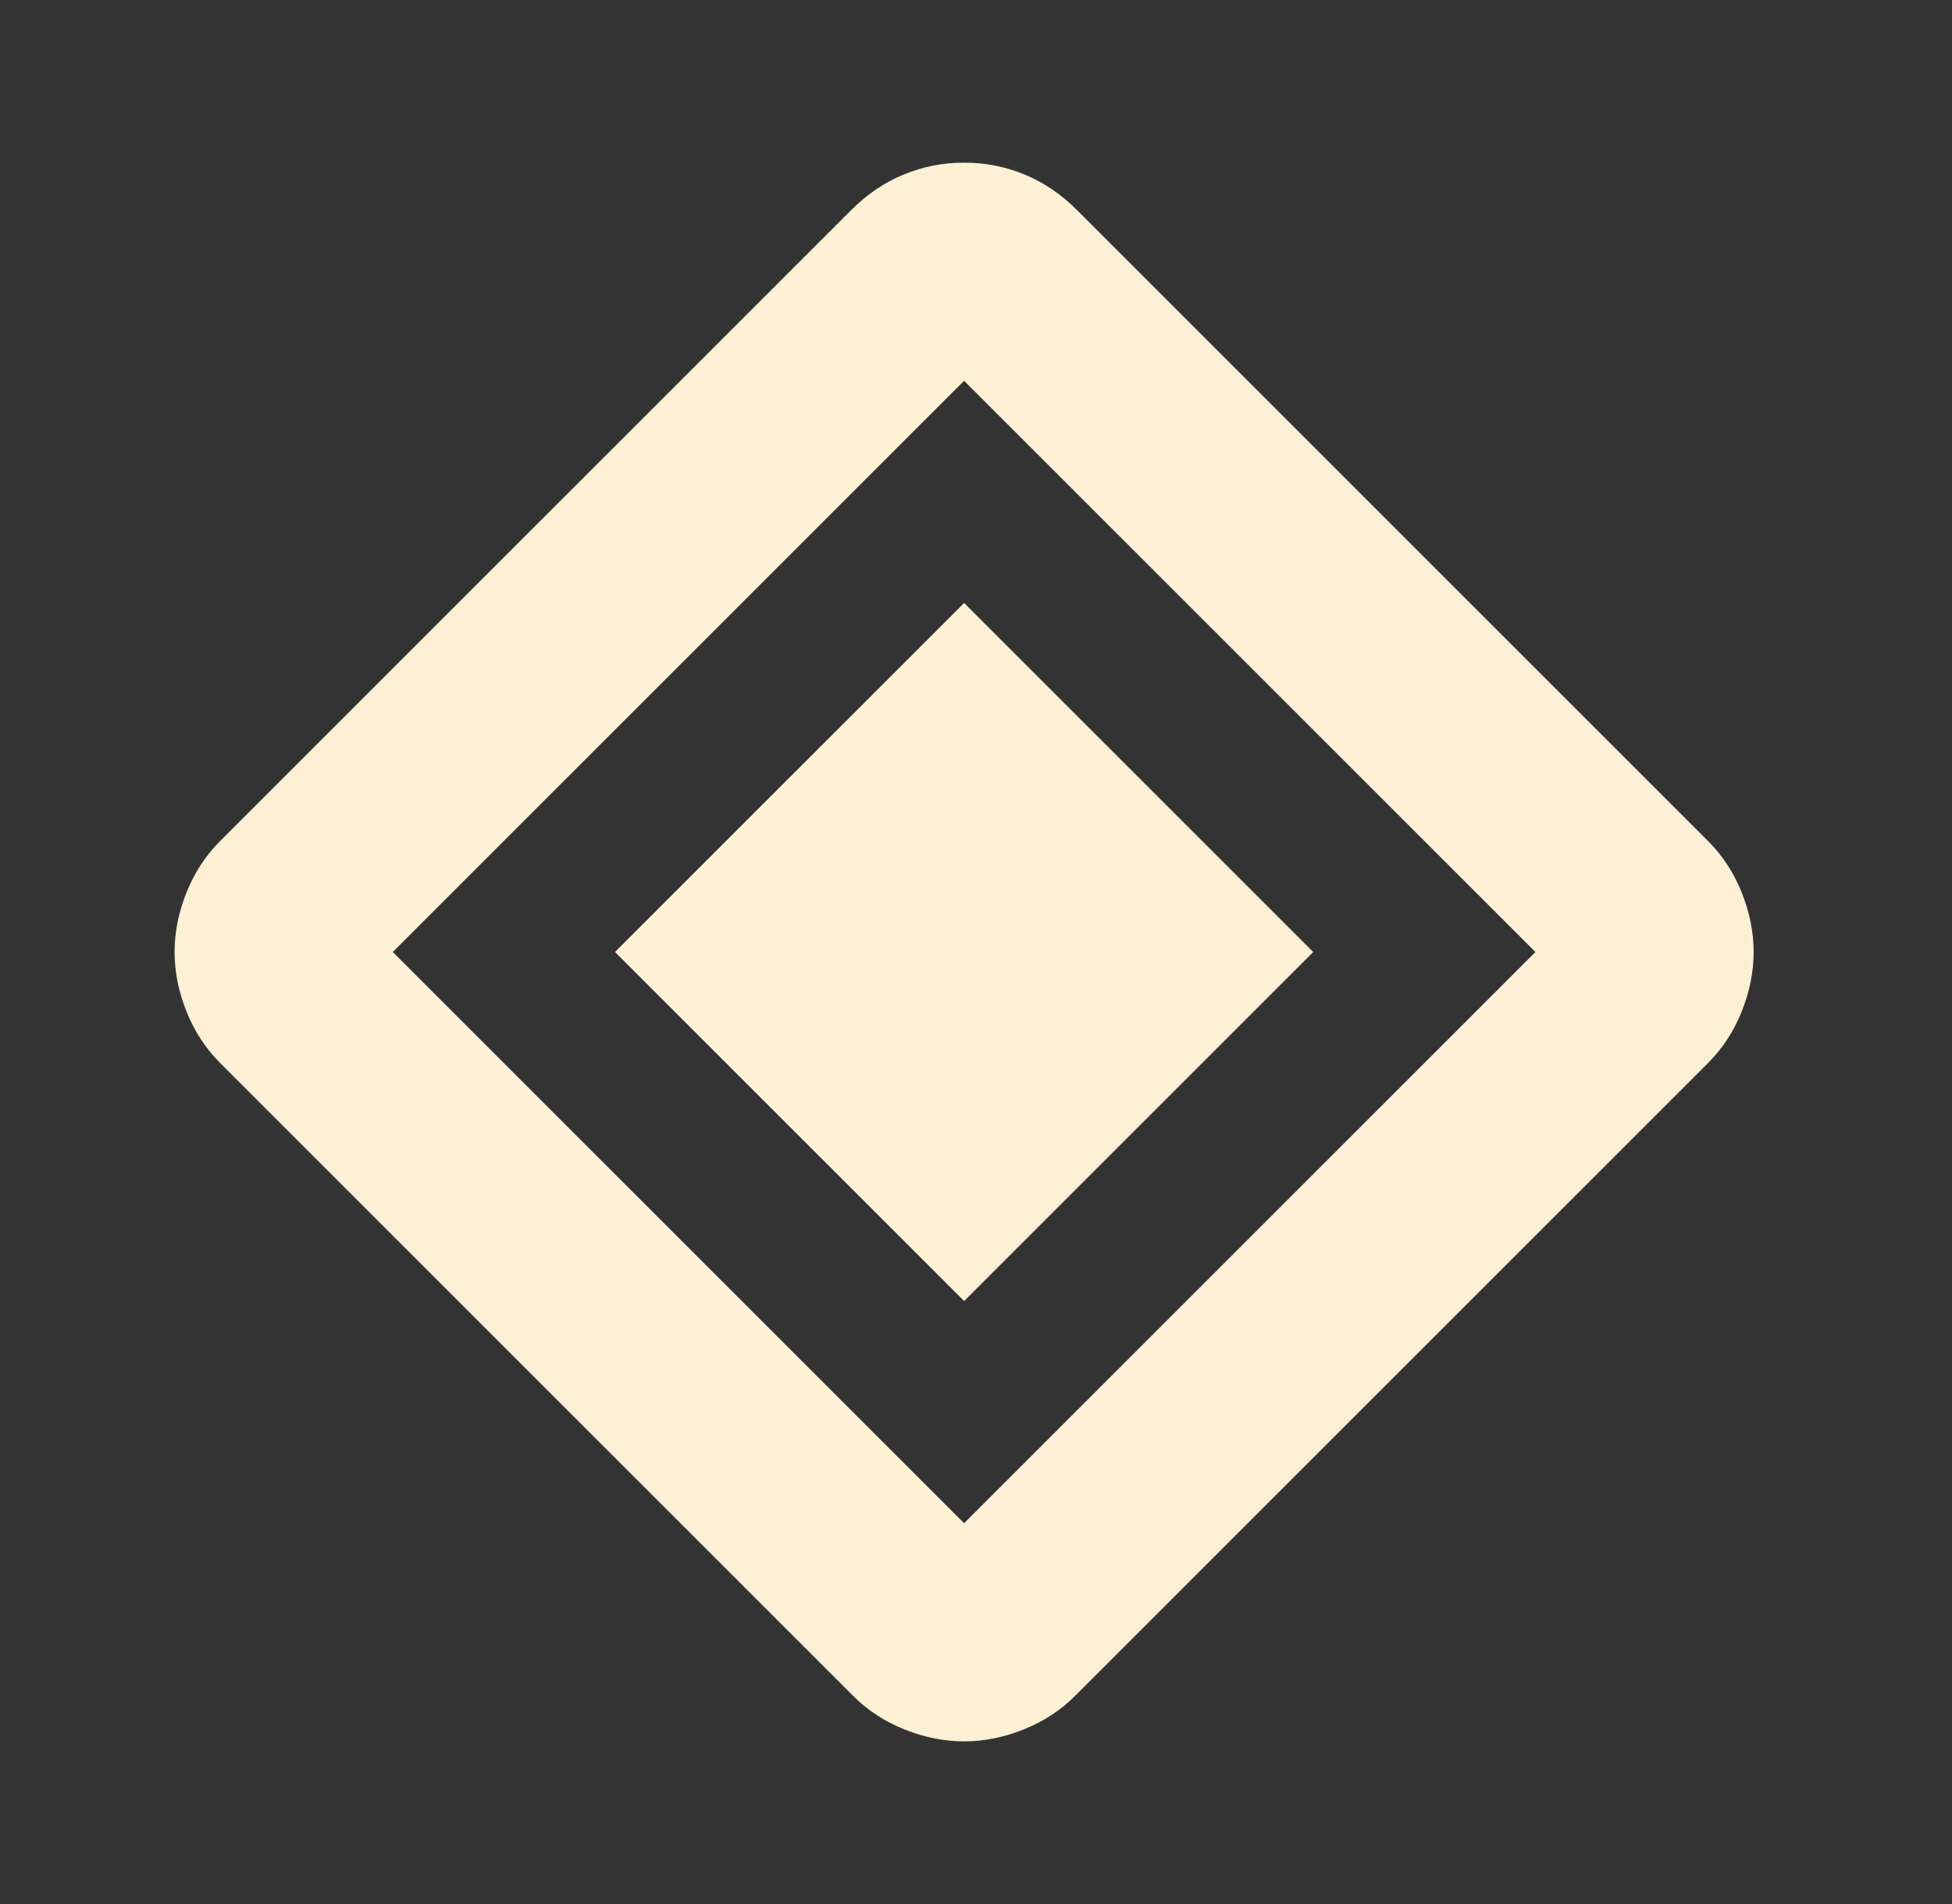<svg width="41" height="40" viewBox="0 0 41 40" fill="none" xmlns="http://www.w3.org/2000/svg">
<rect x="0" y="0" width="41" height="40" fill="#333333" stroke="none"/>
<mask id="mask0_77_324" style="mask-type:alpha" maskUnits="userSpaceOnUse" x="0" y="0" width="41" height="40">
<rect x="0.25" width="40" height="40" fill="#D9D9D9"/>
</mask>
<g mask="url(#mask0_77_324)">
<path d="M20.25 27.333L12.917 20L20.25 12.667L27.583 20L20.25 27.333ZM22.583 35.625C22.278 35.931 21.917 36.167 21.5 36.333C21.083 36.5 20.667 36.583 20.25 36.583C19.833 36.583 19.417 36.5 19 36.333C18.583 36.167 18.222 35.931 17.917 35.625L4.625 22.333C4.32 22.028 4.083 21.667 3.917 21.25C3.75 20.833 3.667 20.417 3.667 20C3.667 19.583 3.75 19.167 3.917 18.75C4.083 18.333 4.32 17.972 4.625 17.667L17.875 4.417C18.208 4.083 18.576 3.833 18.979 3.667C19.382 3.5 19.806 3.417 20.25 3.417C20.695 3.417 21.118 3.5 21.521 3.667C21.924 3.833 22.292 4.083 22.625 4.417L35.875 17.667C36.181 17.972 36.417 18.333 36.583 18.75C36.75 19.167 36.833 19.583 36.833 20C36.833 20.417 36.75 20.833 36.583 21.25C36.417 21.667 36.181 22.028 35.875 22.333L22.583 35.625ZM20.25 32L32.25 20L20.25 8L8.25 20L20.25 32Z" fill="#FDF0D5"/>
</g>
</svg>
